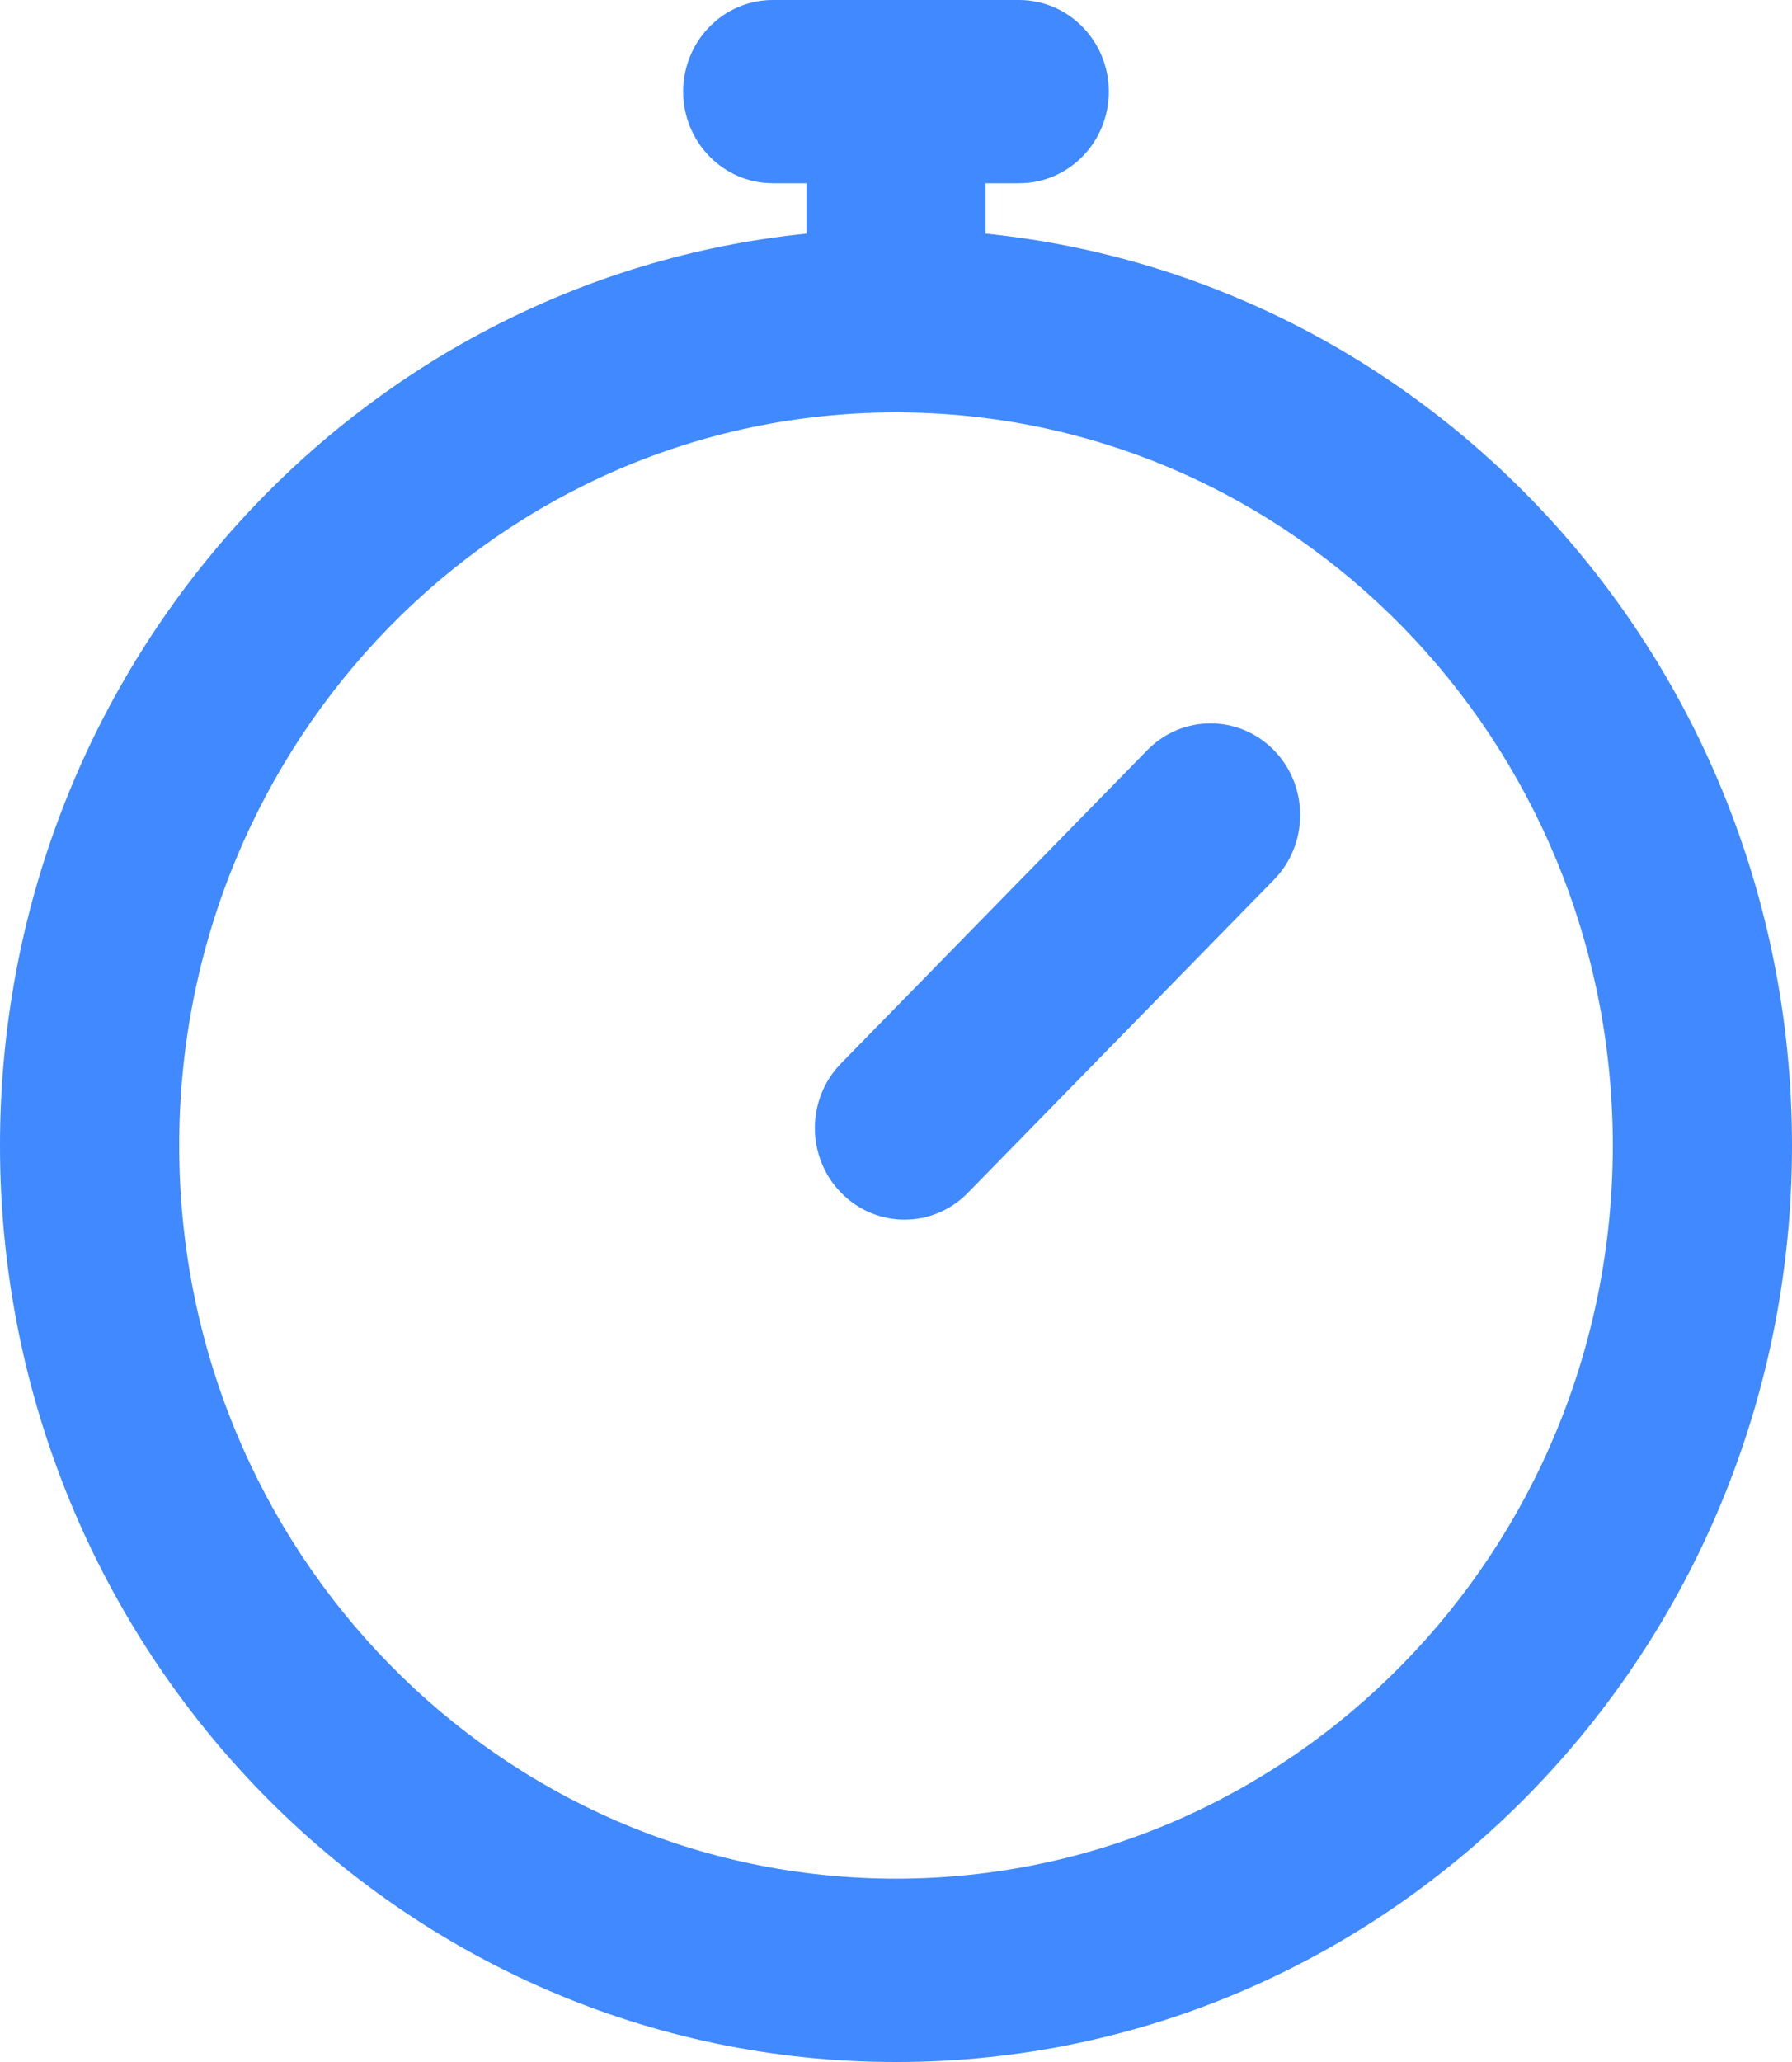<svg width="20" height="23" viewBox="0 0 20 23" fill="none" xmlns="http://www.w3.org/2000/svg">
<path fill-rule="evenodd" clip-rule="evenodd" d="M11 2.606V2.044H11.373C11.928 2.044 12.375 1.587 12.375 1.022C12.375 0.459 11.927 0 11.373 0H8.626C8.072 0 7.625 0.458 7.625 1.022C7.625 1.586 8.073 2.044 8.626 2.044H9V2.606C3.947 3.119 0 7.477 0 12.778C0 18.423 4.477 23 10 23C15.523 23 20 18.423 20 12.778C20 7.477 16.053 3.119 11 2.606H11ZM2 12.778C2 8.261 5.582 4.6 10 4.6C14.418 4.6 18 8.261 18 12.778C18 17.294 14.418 20.955 10 20.955C5.581 20.955 2 17.294 2 12.778ZM9.388 11.86C8.997 12.259 8.997 12.906 9.388 13.305C9.779 13.704 10.412 13.704 10.802 13.305L14.218 9.813C14.608 9.414 14.608 8.767 14.218 8.368C13.827 7.969 13.194 7.969 12.804 8.368L9.388 11.86Z" fill="#4089FF"/>
</svg>
